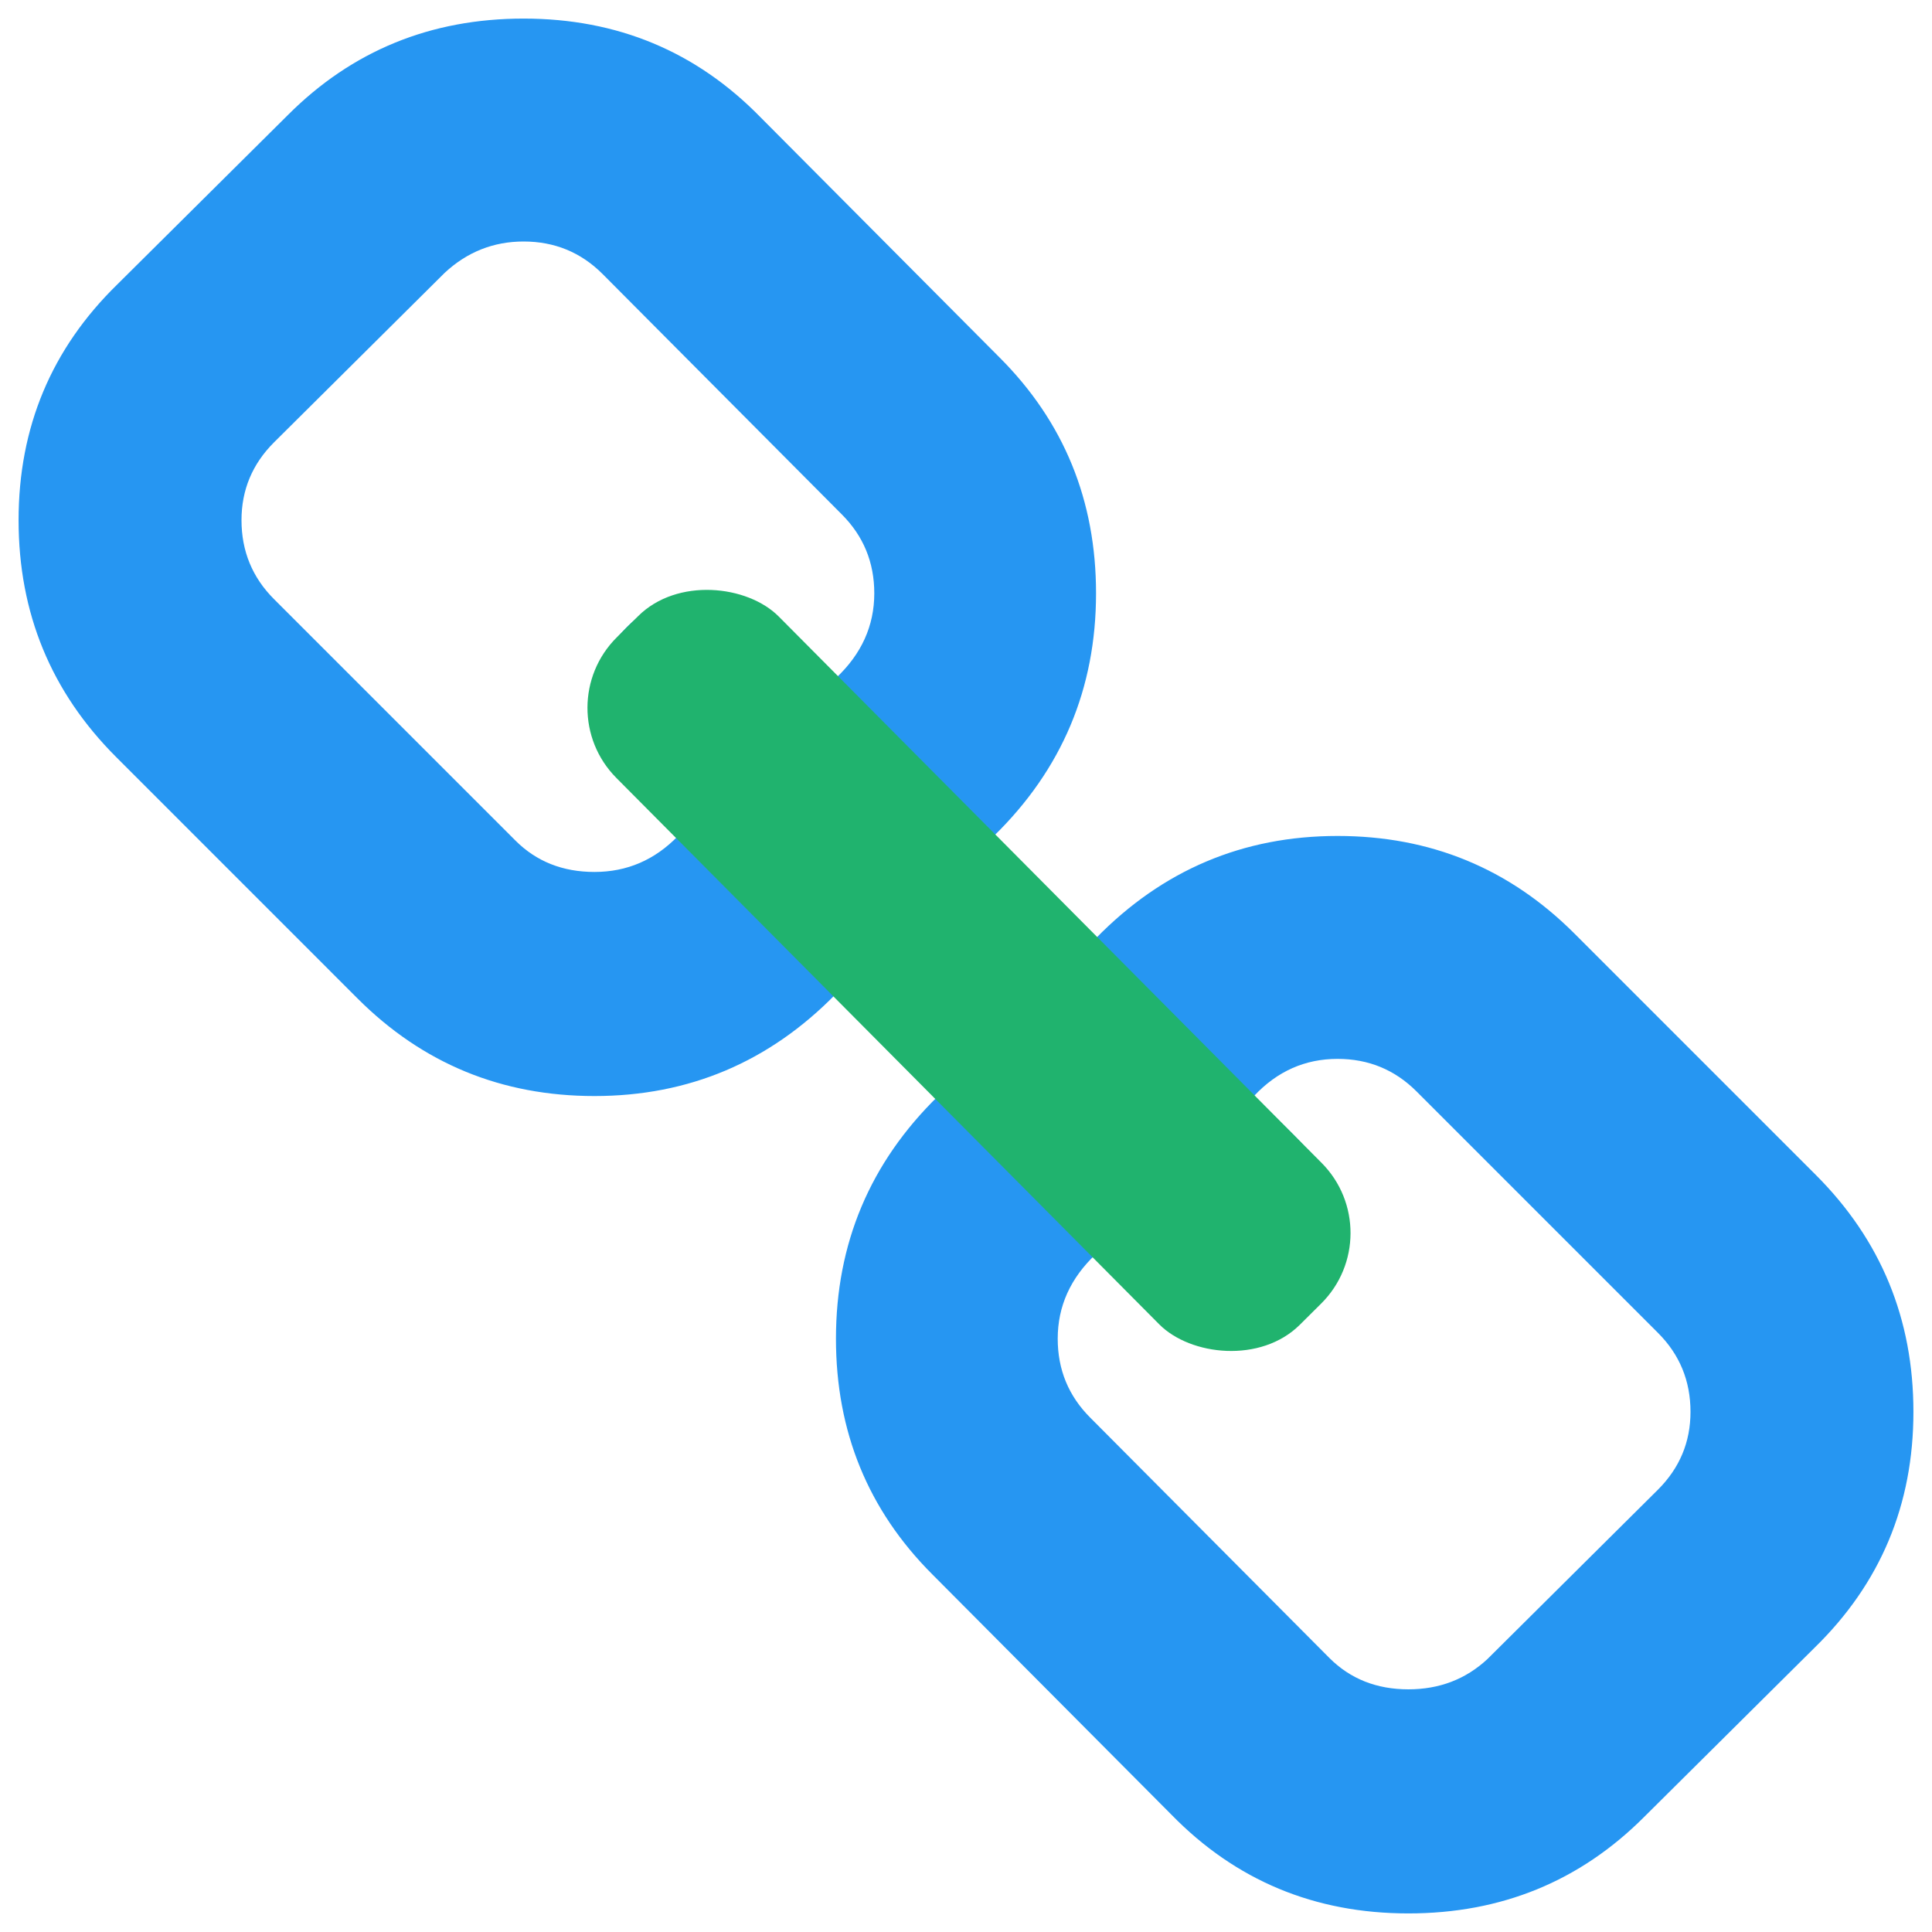 <?xml version="1.0" encoding="UTF-8"?> <svg xmlns="http://www.w3.org/2000/svg" width="68" height="68" viewBox="0 0 68 68" fill="none"><path d="M59.5 49.692C59.5 48.602 59.119 47.676 58.356 46.913L49.856 38.413C49.093 37.651 48.167 37.269 47.077 37.269C45.933 37.269 44.952 37.705 44.135 38.577C44.216 38.659 44.475 38.911 44.911 39.333C45.347 39.755 45.64 40.048 45.79 40.212C45.94 40.375 46.144 40.634 46.403 40.988C46.661 41.342 46.839 41.69 46.934 42.03C47.029 42.371 47.077 42.745 47.077 43.154C47.077 44.244 46.696 45.17 45.933 45.933C45.17 46.696 44.244 47.077 43.154 47.077C42.745 47.077 42.371 47.029 42.03 46.934C41.69 46.839 41.342 46.661 40.988 46.403C40.634 46.144 40.375 45.94 40.212 45.79C40.048 45.64 39.755 45.347 39.333 44.911C38.911 44.475 38.659 44.216 38.577 44.135C37.678 44.979 37.228 45.974 37.228 47.118C37.228 48.208 37.61 49.134 38.373 49.897L46.791 58.356C47.526 59.091 48.453 59.459 49.57 59.459C50.659 59.459 51.586 59.105 52.349 58.397L58.356 52.43C59.119 51.667 59.5 50.755 59.5 49.692ZM30.772 20.882C30.772 19.792 30.39 18.866 29.627 18.103L21.209 9.644C20.446 8.881 19.52 8.5 18.43 8.5C17.368 8.5 16.442 8.868 15.651 9.603L9.644 15.57C8.881 16.332 8.5 17.245 8.5 18.308C8.5 19.397 8.881 20.324 9.644 21.087L18.144 29.587C18.88 30.322 19.806 30.69 20.923 30.69C22.067 30.69 23.048 30.268 23.865 29.423C23.784 29.341 23.525 29.089 23.089 28.667C22.653 28.245 22.36 27.952 22.21 27.788C22.061 27.625 21.856 27.366 21.597 27.012C21.338 26.658 21.161 26.311 21.066 25.97C20.971 25.629 20.923 25.255 20.923 24.846C20.923 23.756 21.305 22.83 22.067 22.067C22.83 21.305 23.756 20.923 24.846 20.923C25.255 20.923 25.629 20.971 25.97 21.066C26.311 21.161 26.658 21.338 27.012 21.597C27.366 21.856 27.625 22.061 27.788 22.21C27.952 22.36 28.245 22.653 28.667 23.089C29.089 23.525 29.341 23.784 29.423 23.865C30.322 23.021 30.772 22.026 30.772 20.882ZM67.346 49.692C67.346 52.962 66.188 55.727 63.873 57.988L57.865 63.954C55.604 66.216 52.839 67.346 49.57 67.346C46.273 67.346 43.494 66.188 41.233 63.873L32.815 55.413C30.554 53.152 29.423 50.387 29.423 47.118C29.423 43.767 30.622 40.92 33.019 38.577L29.423 34.981C27.08 37.378 24.247 38.577 20.923 38.577C17.654 38.577 14.875 37.433 12.586 35.144L4.087 26.644C1.798 24.356 0.654 21.577 0.654 18.308C0.654 15.038 1.812 12.273 4.127 10.012L10.135 4.046C12.396 1.784 15.161 0.654 18.43 0.654C21.727 0.654 24.506 1.812 26.767 4.127L35.185 12.586C37.446 14.848 38.577 17.613 38.577 20.882C38.577 24.233 37.378 27.08 34.981 29.423L38.577 33.019C40.92 30.622 43.753 29.423 47.077 29.423C50.346 29.423 53.125 30.567 55.413 32.856L63.913 41.356C66.202 43.644 67.346 46.423 67.346 49.692Z" fill="#2696F2"></path><rect x="19.227" y="24.898" width="8.059" height="34.108" rx="3.5" transform="rotate(-44.815 19.227 24.898)" fill="#20B36E"></rect></svg> 